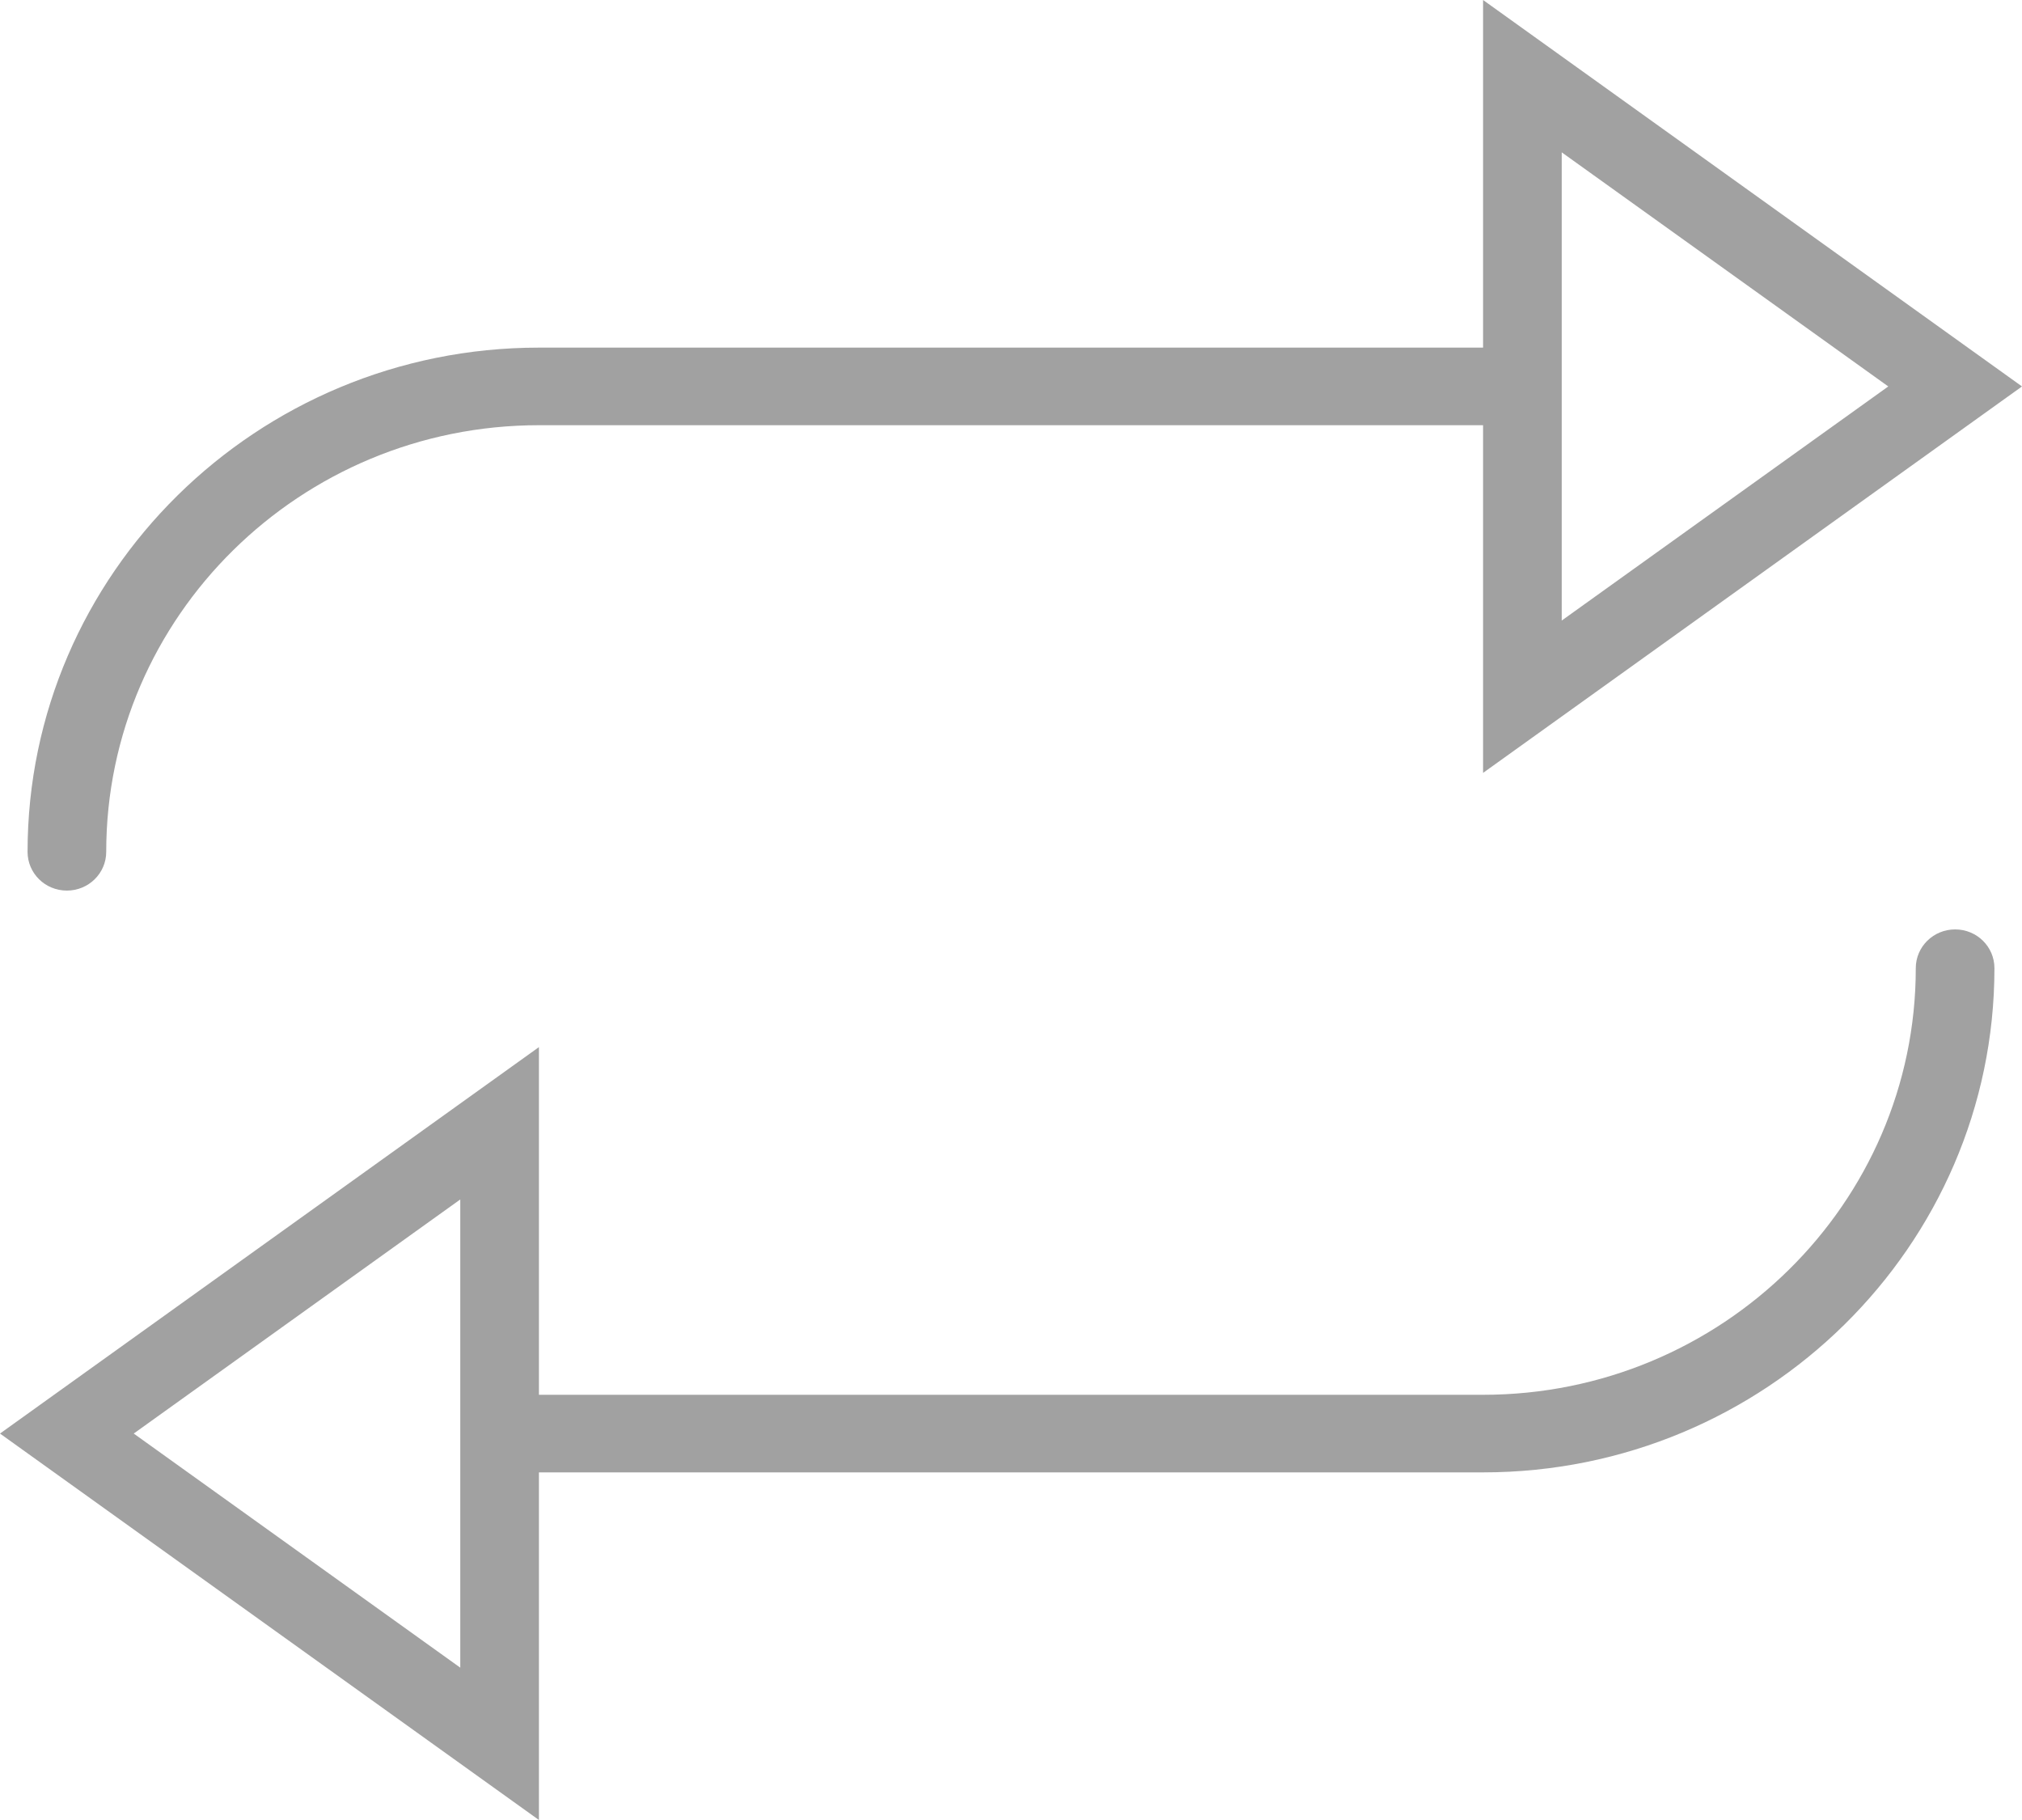<?xml version="1.0" encoding="UTF-8"?>
<svg width="30px" height="27px" viewBox="0 0 30 27" version="1.1" xmlns="http://www.w3.org/2000/svg" xmlns:xlink="http://www.w3.org/1999/xlink">
    <!-- Generator: sketchtool 51.1 (57501) - http://www.bohemiancoding.com/sketch -->
    <title>DF5EBA16-B797-4513-BC65-1E13FA8715C8</title>
    <desc>Created with sketchtool.</desc>
    <defs></defs>
    <g id="Ana-Sayfa" stroke="none" stroke-width="1" fill="none" fill-rule="evenodd">
        <g id="1200px-Ana-sayfa" transform="translate(-1381, -713)" fill="#A1A1A1" fill-rule="nonzero">
            <path d="M1381.992,726.212 C1382.315,726.212 1382.576,725.955 1382.576,725.637 C1382.576,722.147 1385.456,719.308 1388.996,719.308 L1403.004,719.308 L1403.004,724.466 L1411,718.733 L1403.004,713 L1403.004,718.157 L1388.996,718.157 C1384.812,718.157 1381.409,721.513 1381.409,725.637 C1381.409,725.955 1381.669,726.212 1381.992,726.212 Z M1404.171,715.26 L1409.016,718.733 L1404.171,722.206 L1404.171,715.26 Z M1410.008,726.788 C1410.331,726.788 1410.591,727.045 1410.591,727.363 C1410.591,731.487 1407.188,734.843 1403.004,734.843 L1388.996,734.843 L1388.996,740 L1381,734.267 L1388.996,728.534 L1388.996,733.692 L1403.004,733.692 C1406.544,733.692 1409.424,730.853 1409.424,727.363 C1409.424,727.045 1409.685,726.788 1410.008,726.788 Z M1387.829,737.74 L1387.829,730.794 L1382.984,734.267 L1387.829,737.74 Z" id="Combined-Shape"></path>
        </g>
    </g>
</svg>